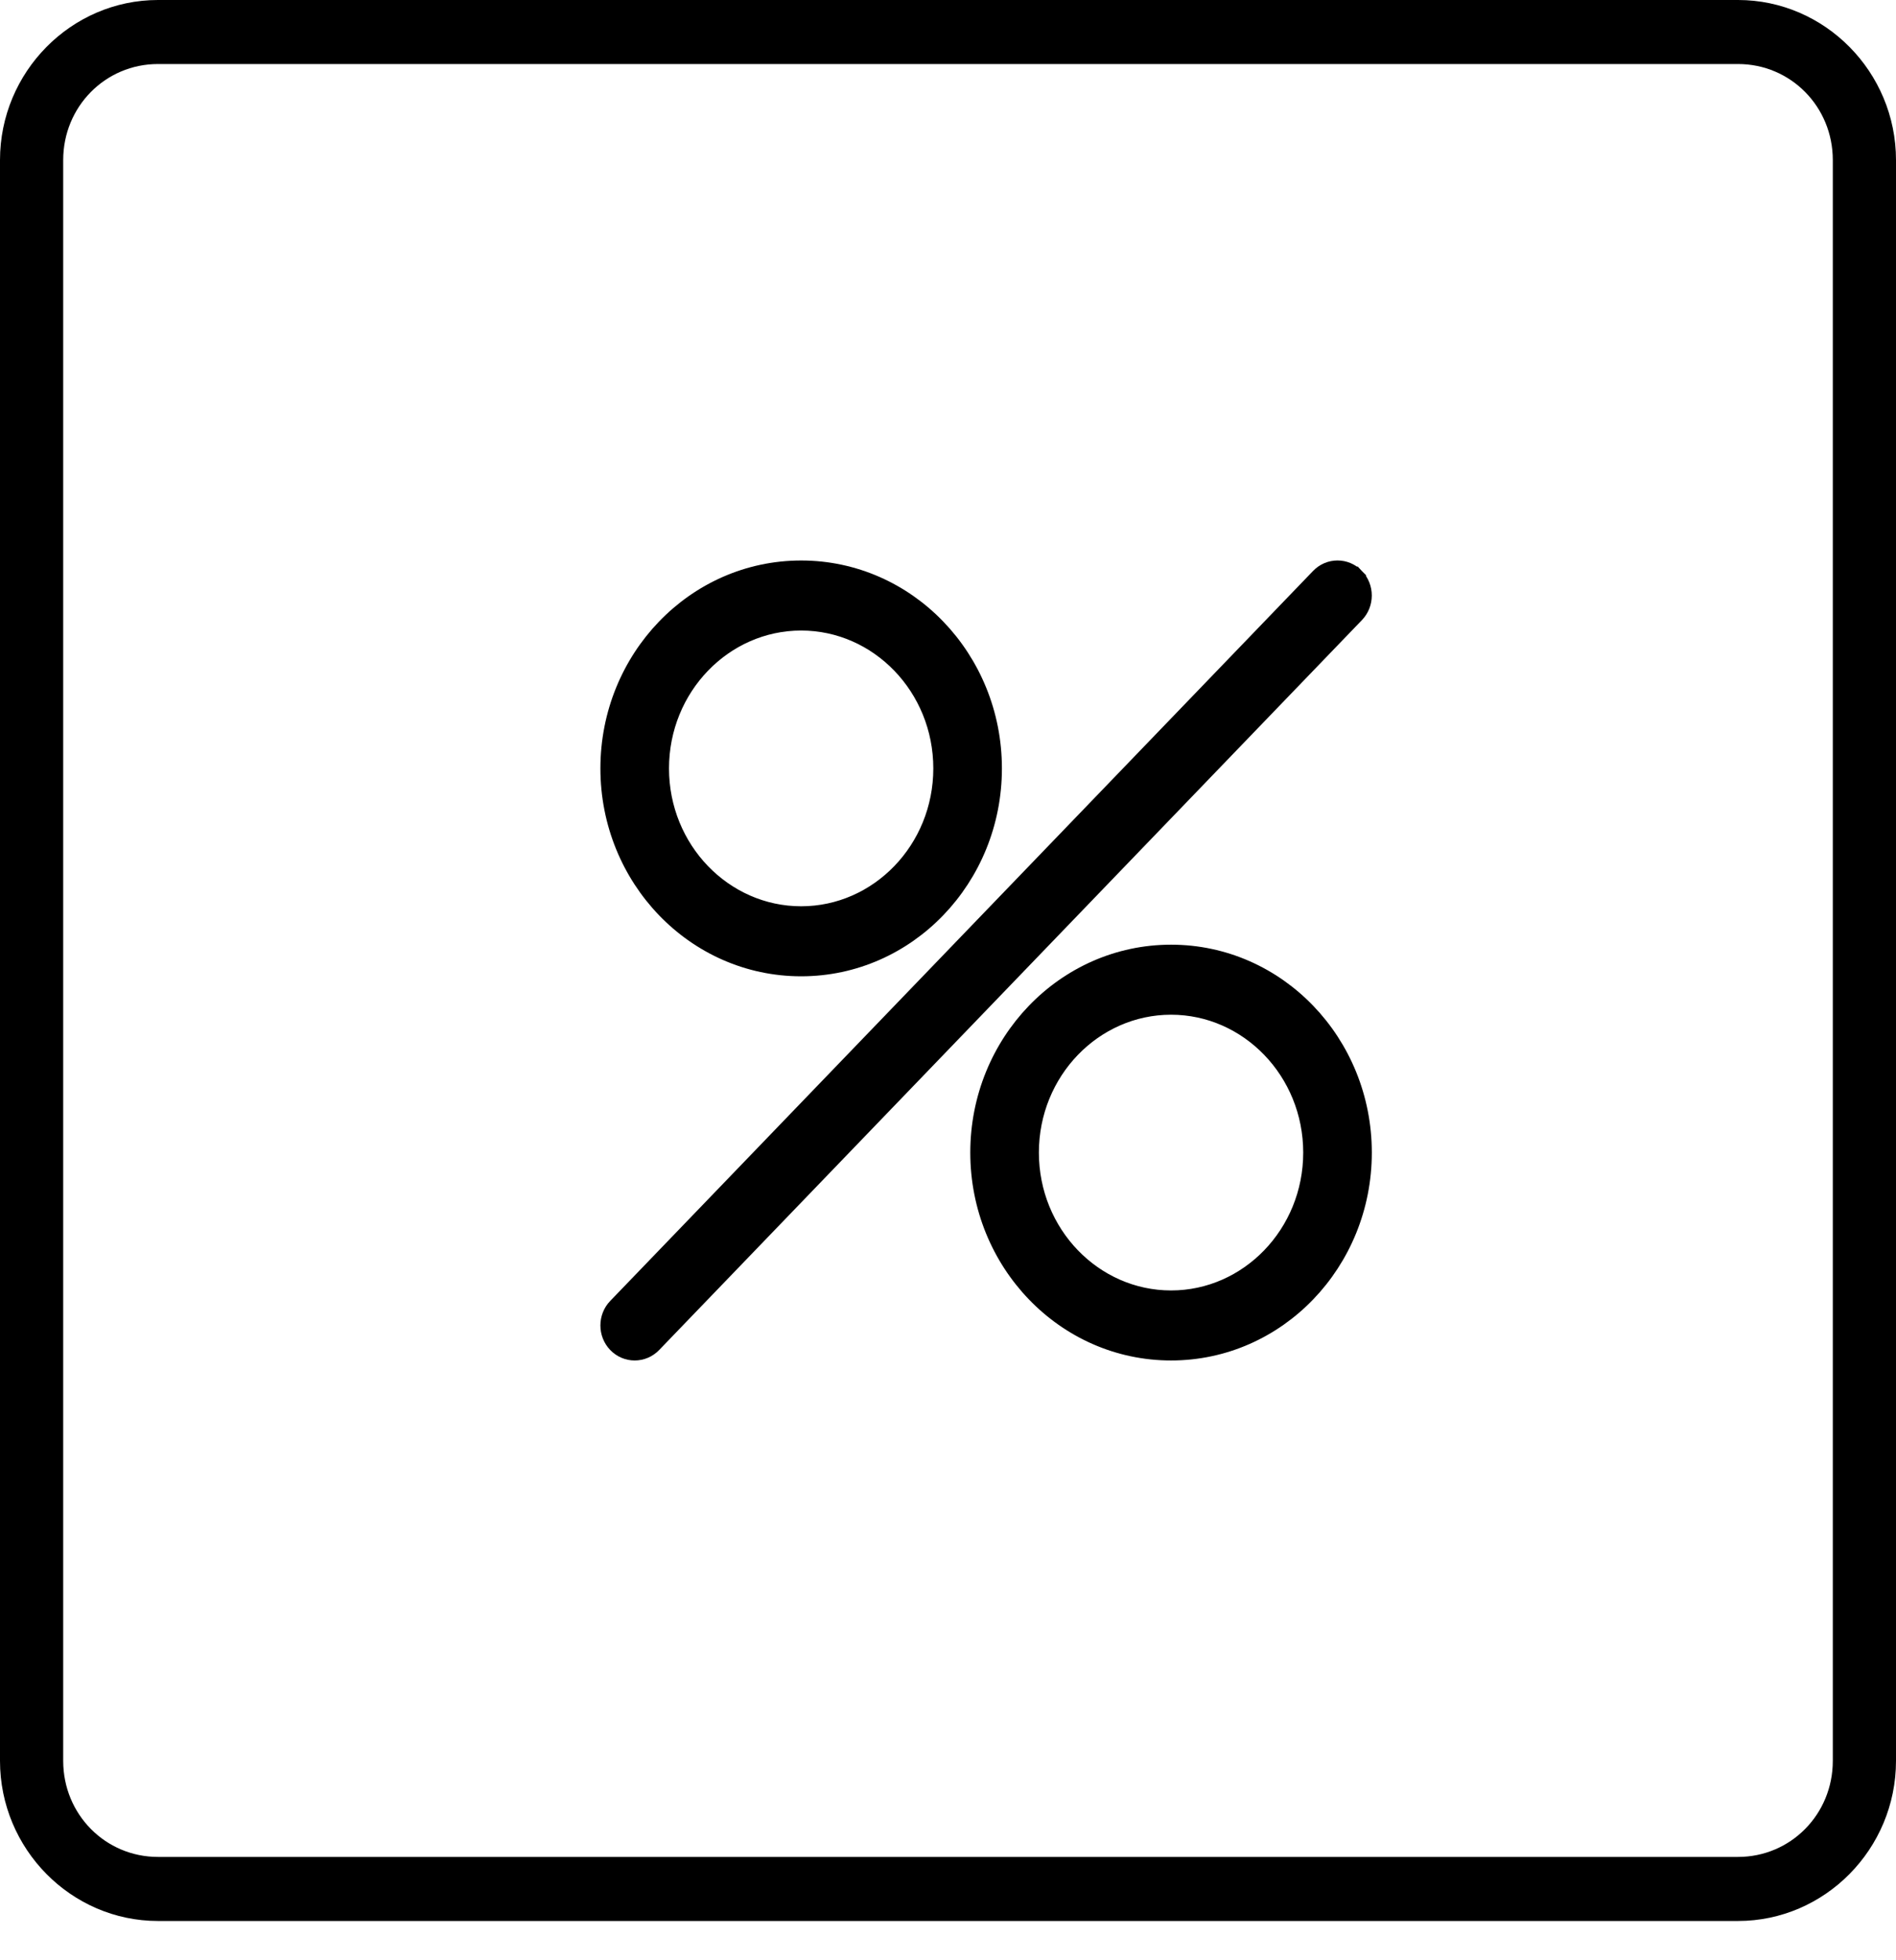 <?xml version="1.0" encoding="UTF-8"?> <svg xmlns="http://www.w3.org/2000/svg" width="60" height="62" viewBox="0 0 60 62" fill="none"> <path d="M42.956 18.197L42.956 18.197C43.296 18.551 43.296 19.119 42.956 19.473L42.956 19.473L20.715 42.561C20.543 42.739 20.315 42.83 20.085 42.83C19.856 42.83 19.627 42.739 19.455 42.56C19.115 42.206 19.115 41.638 19.455 41.285L42.956 18.197ZM42.956 18.197C42.61 17.837 42.043 17.837 41.697 18.197L19.455 41.285L42.956 18.197Z" fill="black" stroke="black" stroke-width="0.4"></path> <path d="M25.353 17.928C21.944 17.928 19.2 20.793 19.2 24.304C19.2 27.814 21.944 30.679 25.353 30.679C28.761 30.679 31.506 27.814 31.506 24.304C31.506 20.793 28.761 17.928 25.353 17.928ZM25.353 28.864C22.947 28.864 20.971 26.829 20.971 24.304C20.971 21.779 22.947 19.743 25.353 19.743C27.759 19.743 29.735 21.779 29.735 24.304C29.735 26.829 27.759 28.864 25.353 28.864Z" fill="black" stroke="black" stroke-width="0.4"></path> <path d="M37.059 30.079C33.65 30.079 30.905 32.944 30.905 36.455C30.905 39.965 33.65 42.83 37.059 42.83C40.467 42.83 43.212 39.965 43.212 36.455C43.212 32.944 40.467 30.079 37.059 30.079ZM37.059 41.015C34.653 41.015 32.676 38.98 32.676 36.455C32.676 33.929 34.653 31.894 37.059 31.894C39.464 31.894 41.441 33.929 41.441 36.455C41.441 38.98 39.464 41.015 37.059 41.015Z" fill="black" stroke="black" stroke-width="0.4"></path> <path d="M14.25 0C13.156 0 13.5 0 13.5 0H5C2.25 0 0 2.279 0 5.063V55.694C0 58.479 2.25 60.758 5 60.758H55C57.75 60.758 60 58.479 60 55.694C60 44.498 60 38.221 60 27.025C60 18.448 60 13.64 60 5.063C60 2.279 57.75 0 55 0H46.5C46.5 0 46.844 0 45.75 0L44 0C42.906 0 43.5 0 43.5 0L16.5 0C16.5 0 17.141 0 15.891 0H14.25ZM5 2.025H13.5H15C16.094 2.025 16.5 2.025 16.5 2.025H43.5C43.5 2.025 43.5 2.025 44 2.025H45.691H46.5H55C56.668 2.025 58 3.374 58 5.063V12.152H2V5.063C2 3.374 3.332 2.025 5 2.025ZM2 12.152H58C58 28.365 58 39.481 58 55.694C58 57.383 56.668 58.732 55 58.732H5C3.332 58.732 2 57.383 2 55.694V12.152Z" fill="black"></path> </svg> 